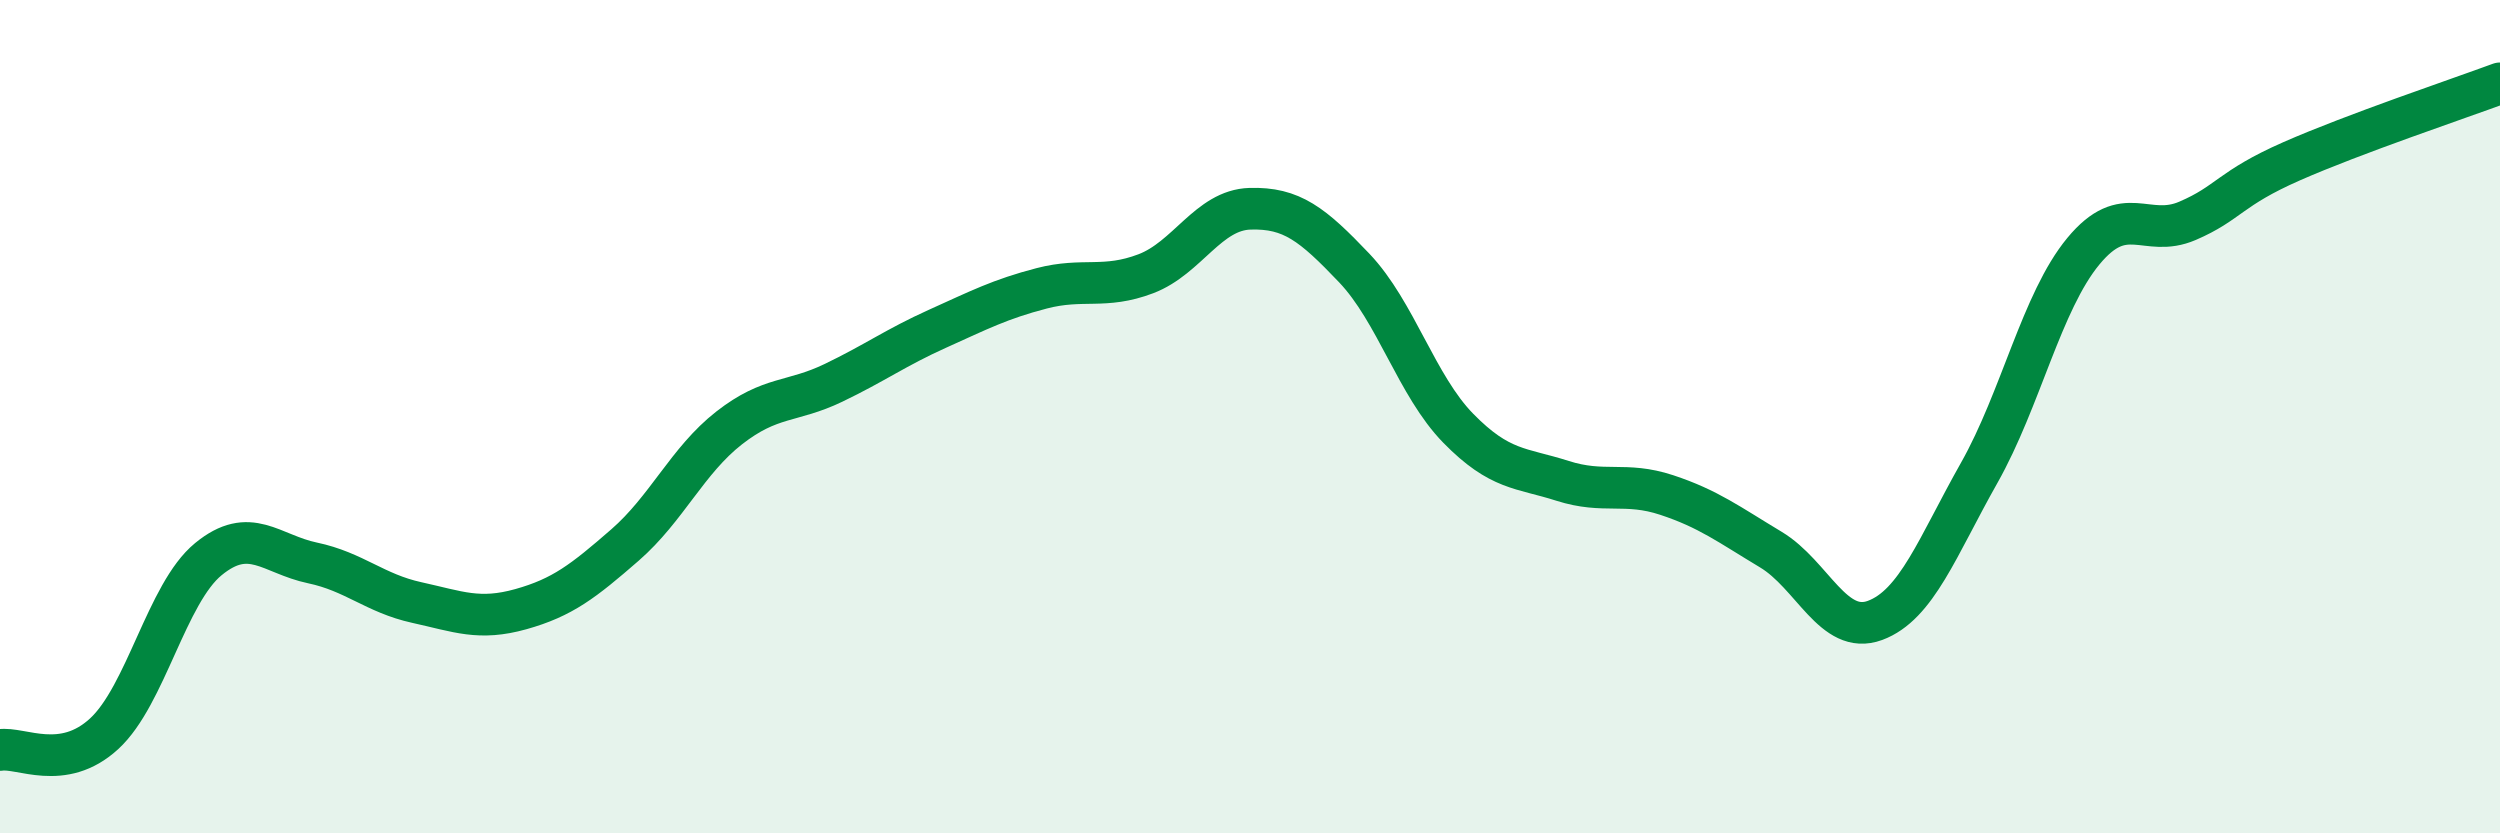 
    <svg width="60" height="20" viewBox="0 0 60 20" xmlns="http://www.w3.org/2000/svg">
      <path
        d="M 0,18 C 0.5,17.92 1.5,18.53 2.5,17.61 C 3.5,16.69 4,14.24 5,13.42 C 6,12.6 6.5,13.3 7.5,13.51 C 8.5,13.72 9,14.24 10,14.46 C 11,14.68 11.5,14.9 12.5,14.62 C 13.5,14.34 14,13.95 15,13.08 C 16,12.21 16.5,11.05 17.5,10.27 C 18.5,9.49 19,9.67 20,9.19 C 21,8.71 21.5,8.34 22.5,7.89 C 23.5,7.44 24,7.18 25,6.92 C 26,6.66 26.5,6.95 27.5,6.57 C 28.5,6.19 29,5.04 30,5.01 C 31,4.98 31.5,5.38 32.5,6.43 C 33.5,7.48 34,9.26 35,10.28 C 36,11.3 36.5,11.22 37.5,11.54 C 38.5,11.86 39,11.55 40,11.88 C 41,12.21 41.5,12.59 42.5,13.19 C 43.5,13.79 44,15.26 45,14.89 C 46,14.52 46.5,13.12 47.5,11.35 C 48.5,9.58 49,7.24 50,6.03 C 51,4.82 51.5,5.73 52.5,5.3 C 53.5,4.87 53.5,4.53 55,3.87 C 56.5,3.21 59,2.37 60,2L60 20L0 20Z"
        fill="#008740"
        opacity="0.1"
        stroke-linecap="round"
        stroke-linejoin="round"
      />
      <path
        d="M 0,18 C 0.5,17.92 1.5,18.53 2.5,17.61 C 3.5,16.69 4,14.24 5,13.42 C 6,12.6 6.5,13.3 7.5,13.51 C 8.5,13.72 9,14.24 10,14.46 C 11,14.68 11.5,14.9 12.5,14.62 C 13.5,14.34 14,13.95 15,13.08 C 16,12.21 16.5,11.05 17.5,10.27 C 18.5,9.49 19,9.67 20,9.19 C 21,8.71 21.5,8.34 22.5,7.89 C 23.5,7.44 24,7.18 25,6.92 C 26,6.66 26.5,6.95 27.5,6.57 C 28.5,6.19 29,5.04 30,5.01 C 31,4.98 31.5,5.38 32.5,6.43 C 33.5,7.48 34,9.26 35,10.28 C 36,11.3 36.5,11.22 37.5,11.54 C 38.5,11.86 39,11.55 40,11.88 C 41,12.21 41.5,12.59 42.5,13.19 C 43.5,13.79 44,15.26 45,14.89 C 46,14.52 46.5,13.12 47.5,11.35 C 48.5,9.58 49,7.24 50,6.03 C 51,4.82 51.5,5.73 52.5,5.3 C 53.5,4.87 53.5,4.53 55,3.87 C 56.5,3.21 59,2.37 60,2"
        stroke="#008740"
        stroke-width="1"
        fill="none"
        stroke-linecap="round"
        stroke-linejoin="round"
      />
    </svg>
  